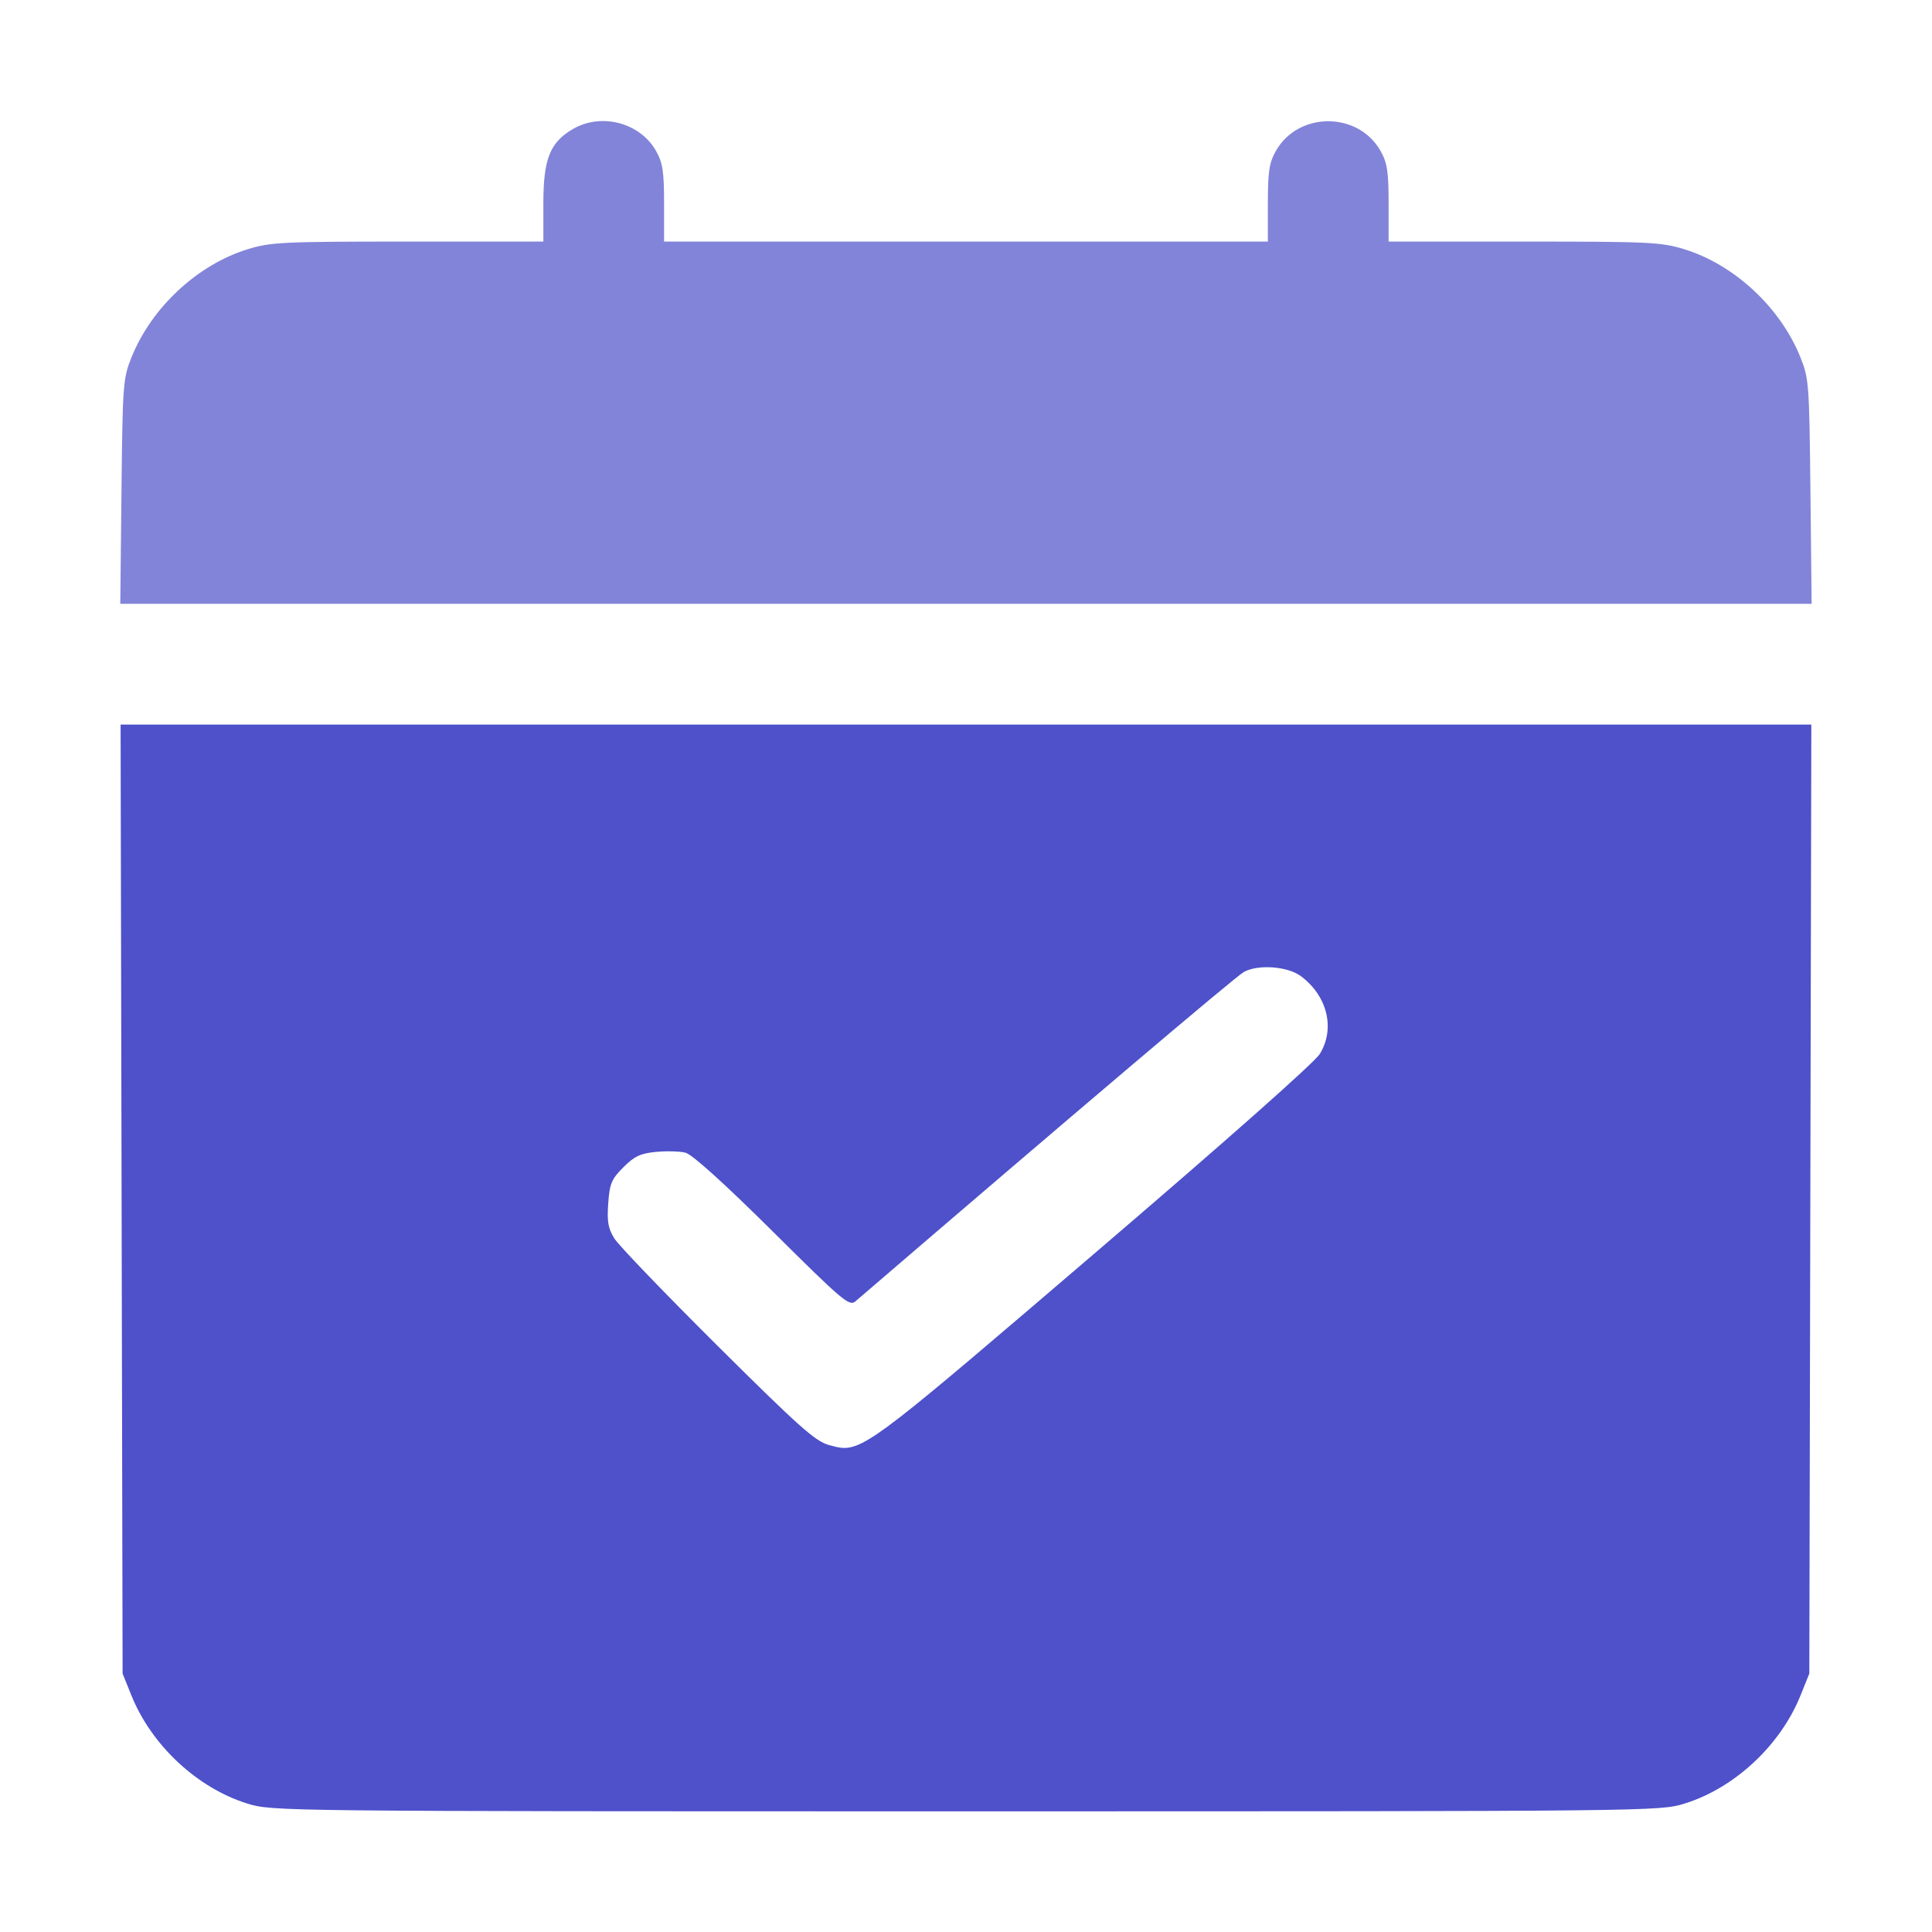 <?xml version="1.0"?>
<svg xmlns="http://www.w3.org/2000/svg" width="50" height="50" viewBox="0 0 50 50" fill="none">
  <path fill-rule="evenodd" clip-rule="evenodd" d="M3.173 43.312L3.147 31.032L3.121 18.752H24.999H46.877L46.851 31.032L46.825 43.312L46.596 43.881C46.075 45.172 44.887 46.278 43.591 46.678C42.953 46.875 42.78 46.877 24.999 46.877C7.218 46.877 7.045 46.875 6.407 46.678C5.111 46.278 3.923 45.172 3.402 43.881L3.173 43.312ZM22.14 33.677C27.786 28.827 31.969 25.28 32.187 25.157C32.554 24.951 33.323 25.006 33.667 25.263C34.353 25.775 34.559 26.617 34.158 27.274C34.022 27.497 31.721 29.534 28.287 32.472C23.06 36.944 22.383 37.531 21.773 37.468C21.673 37.458 21.575 37.43 21.459 37.399C21.103 37.303 20.69 36.936 18.572 34.831C17.213 33.48 16.01 32.23 15.9 32.052C15.738 31.793 15.707 31.614 15.741 31.144C15.778 30.629 15.826 30.516 16.134 30.208C16.419 29.923 16.575 29.849 16.977 29.811C17.247 29.785 17.591 29.794 17.74 29.831C17.912 29.875 18.737 30.619 19.99 31.862C21.821 33.68 21.98 33.814 22.14 33.677Z" fill="#4E51CA"/>
  <path d="M14.829 3.338C14.233 3.683 14.062 4.114 14.062 5.264V6.252H10.556C7.305 6.252 7.004 6.266 6.407 6.451C5.11 6.851 3.921 7.958 3.403 9.248C3.184 9.792 3.173 9.939 3.144 12.722L3.113 15.627H24.999H46.885L46.854 12.722C46.825 9.939 46.814 9.792 46.595 9.248C46.077 7.958 44.888 6.851 43.591 6.451C42.994 6.266 42.693 6.252 39.442 6.252H35.937V5.264C35.937 4.439 35.902 4.216 35.73 3.909C35.152 2.881 33.596 2.881 33.018 3.909C32.846 4.216 32.812 4.439 32.812 5.264V6.252H24.999H17.186V5.264C17.186 4.439 17.152 4.216 16.98 3.909C16.568 3.176 15.566 2.91 14.829 3.338Z" fill="#4E51CA" fill-opacity="0.7"/>
</svg>
